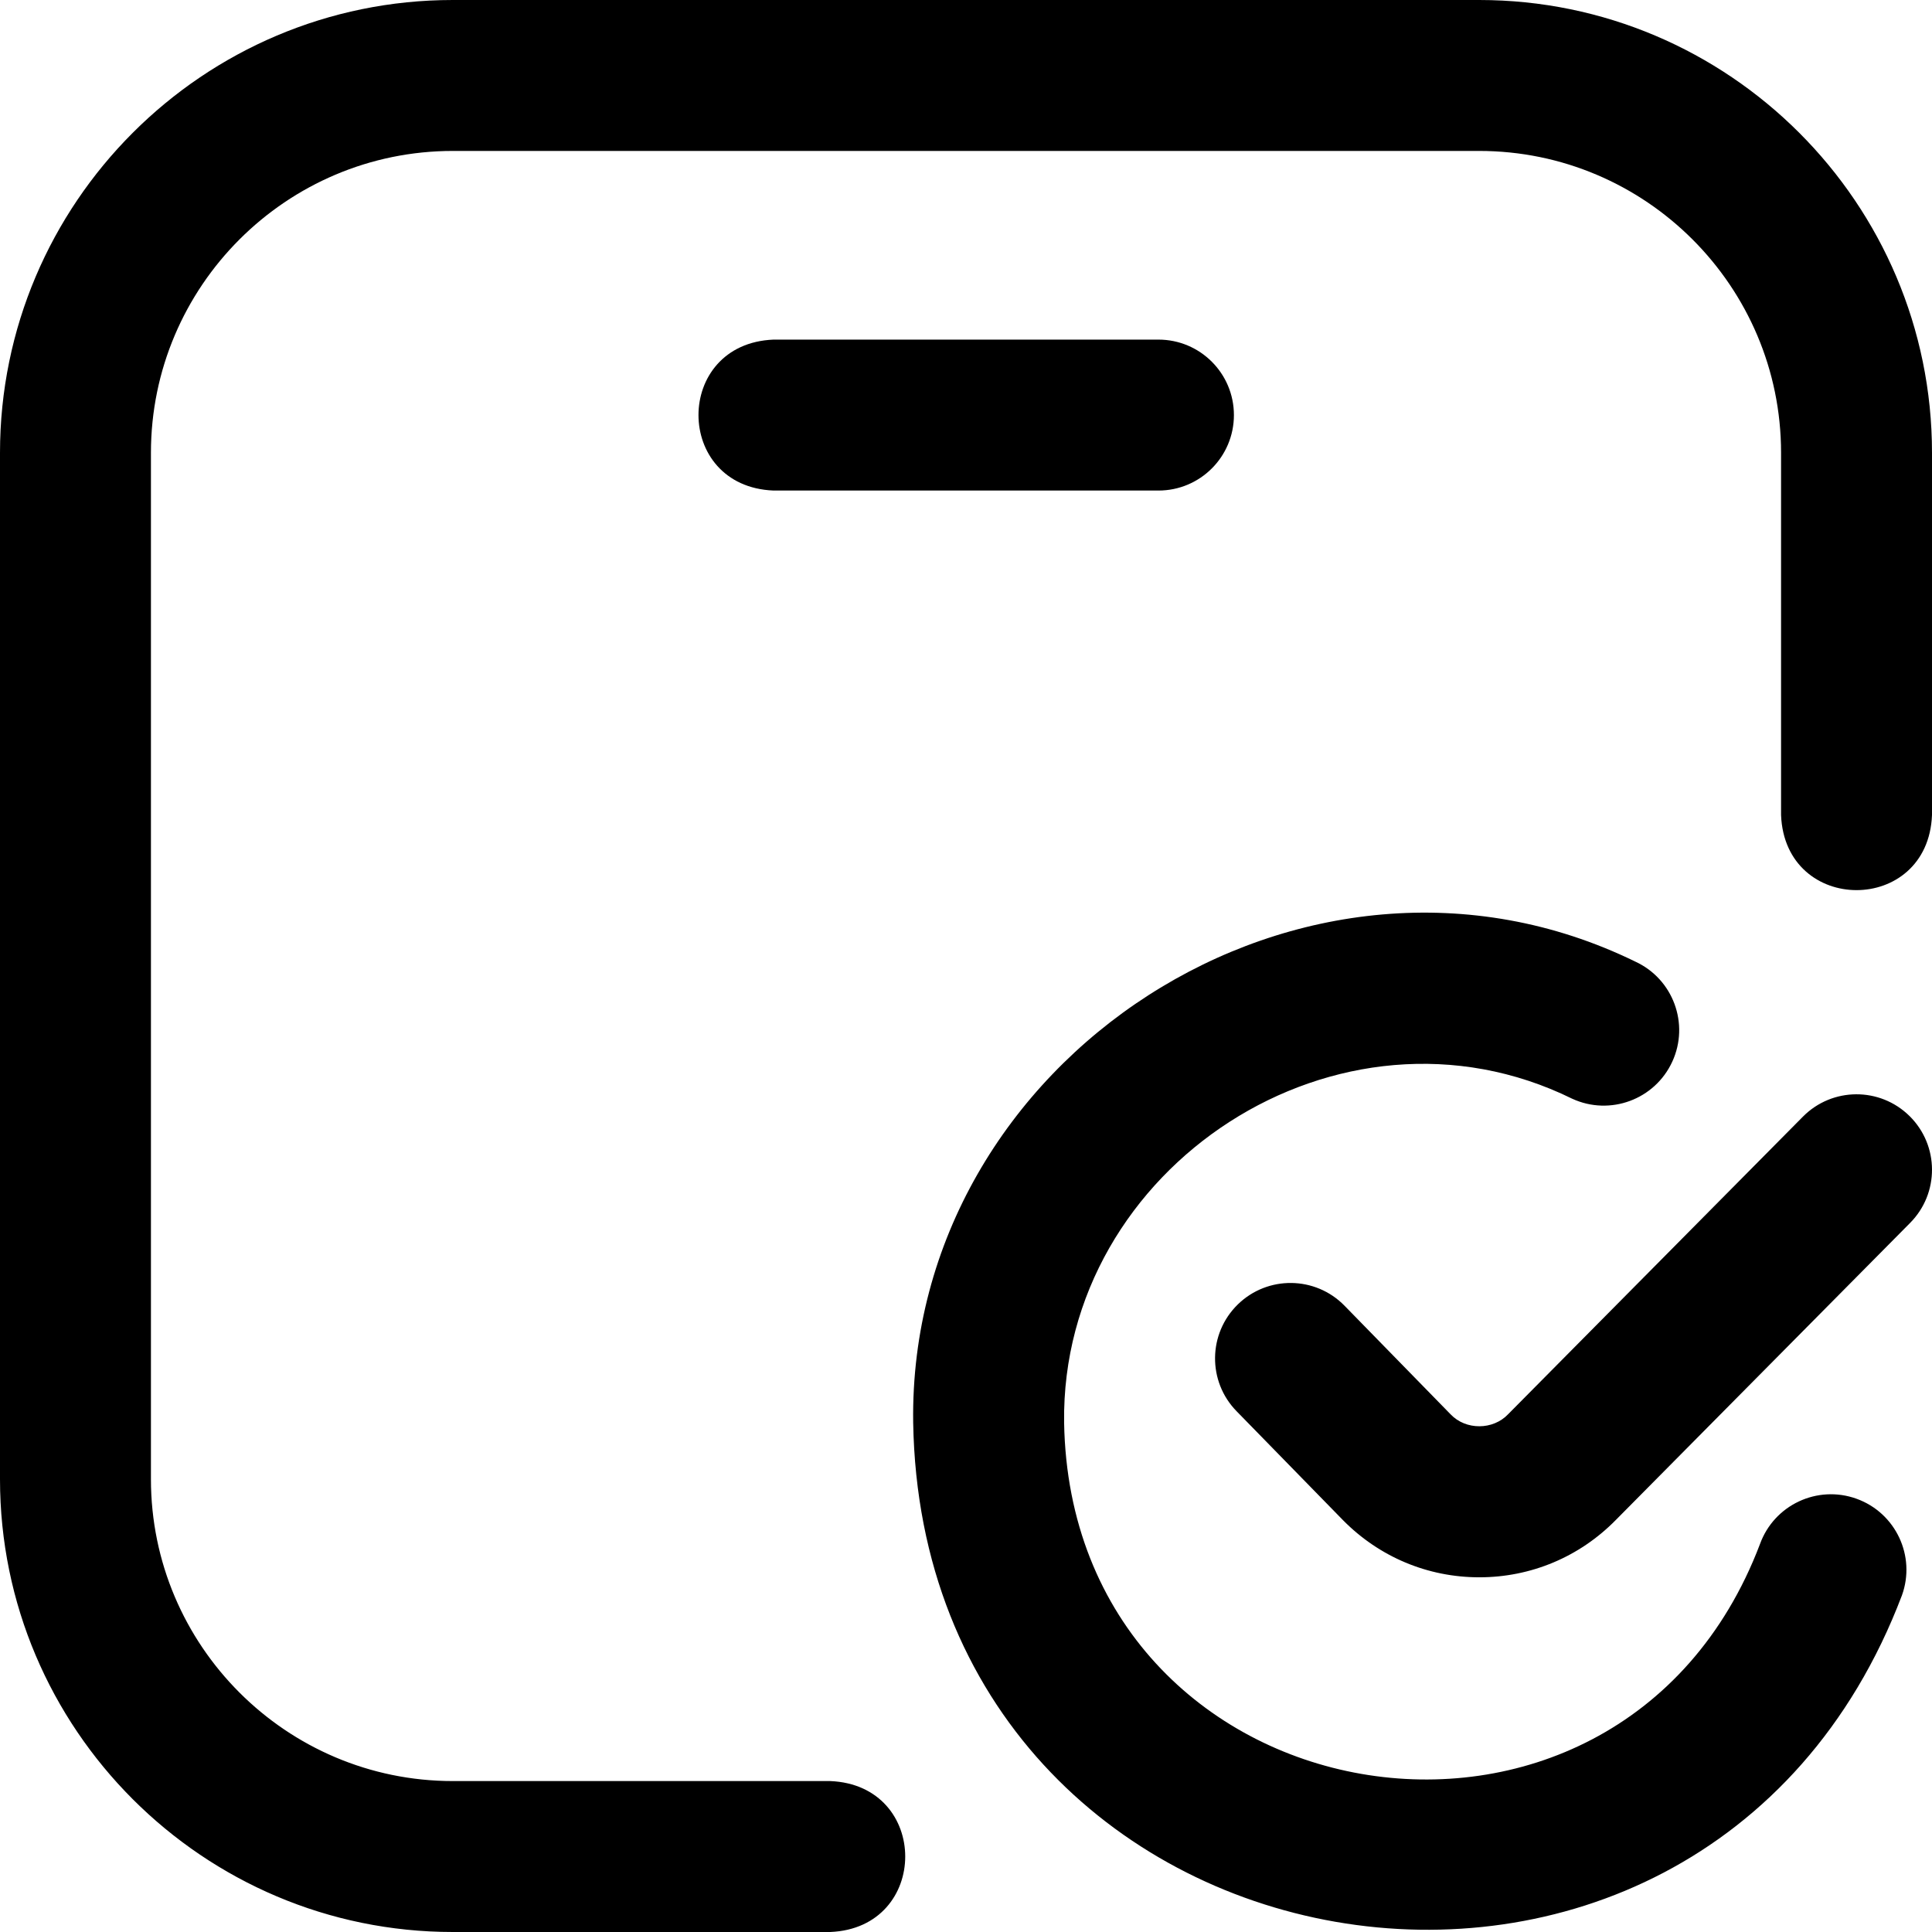 <?xml version="1.0" encoding="UTF-8"?>
<svg xmlns="http://www.w3.org/2000/svg" id="Layer_1" height="512" viewBox="0 0 512 512" width="512">
  <path d="m512 120v96c-1.056 26.536-38.953 26.516-40 0v-96c0-44.112-35.888-80-80-80h-272c-44.112 0-80 35.888-80 80v272c0 44.112 35.888 80 80 80h100c26.536 1.056 26.516 38.953 0 40h-100c-66.168 0-120-53.832-120-120v-272c0-66.168 53.832-120 120-120h272c66.168 0 120 53.832 120 120zm-185-10c0-11.046-8.954-20-20-20h-102c-26.536 1.056-26.516 38.953 0 40h102c11.046 0 20-8.954 20-20zm165 287.185c-10.391-3.745-21.851 1.644-25.597 12.034-37.654 99.111-182.594 73.977-184.403-32.22-.91-67.845 73.039-116.144 134.643-85.828 10.035 4.614 21.911.221 26.527-9.814 4.615-10.036.222-21.912-9.813-26.527-87.414-42.693-192.722 25.675-191.356 122.171 2.575 150.907 208.541 186.628 262.032 45.78 3.746-10.39-1.642-21.85-12.033-25.596zm-63.842 5.676 78.051-78.785c7.773-7.848 7.714-20.511-.133-28.284-7.847-7.774-20.511-7.715-28.284.132l-78.089 78.825c-4.028 4.287-11.263 4.296-15.278.062l-28.116-28.785c-7.718-7.902-20.38-8.05-28.283-.333-7.901 7.719-8.05 20.381-.333 28.282l28.177 28.847c9.643 9.788 22.487 15.179 36.165 15.179s26.519-5.392 36.123-15.14z"></path>
</svg>
